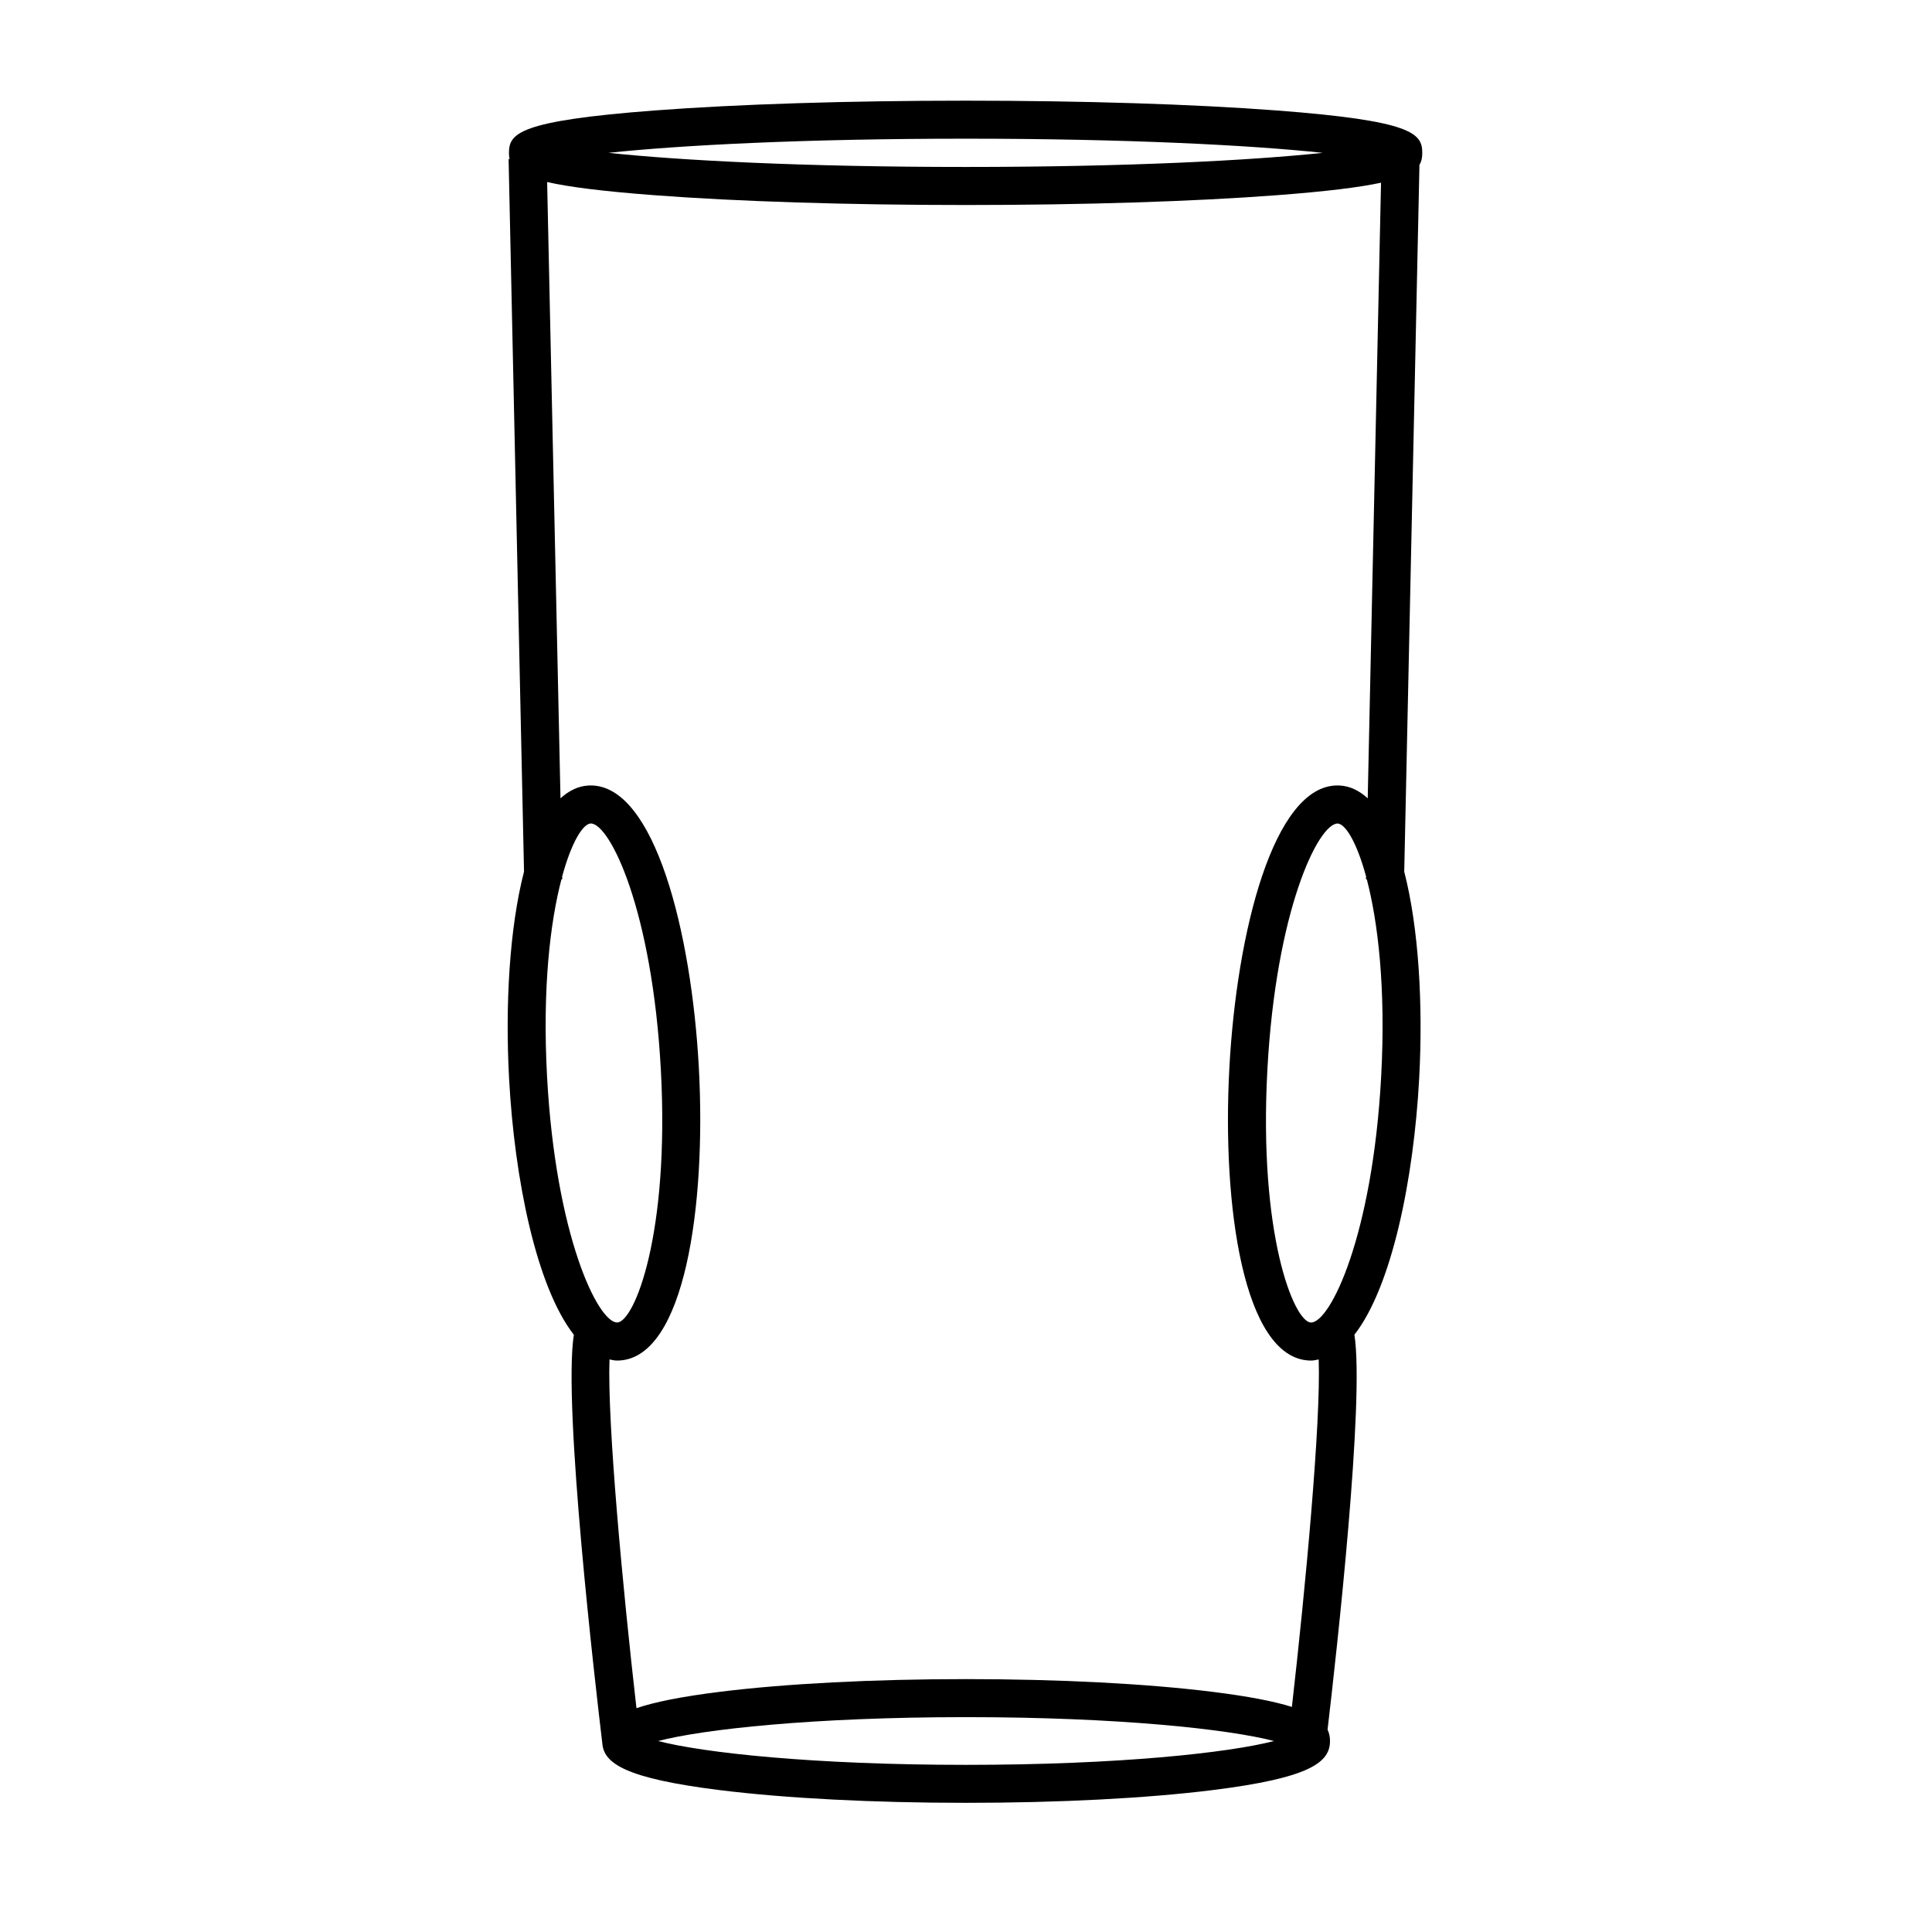 <?xml version="1.0" encoding="UTF-8"?>
<!-- Uploaded to: ICON Repo, www.svgrepo.com, Generator: ICON Repo Mixer Tools -->
<svg fill="#000000" width="800px" height="800px" version="1.1" viewBox="144 144 512 512" xmlns="http://www.w3.org/2000/svg">
 <path d="m520.17 187.68c0.59-0.977 0.746-2.031 0.746-3.176 0-5.168-2.602-8.504-38.629-11.234-22.039-1.668-51.297-2.59-82.391-2.59-31.098 0-60.352 0.922-82.387 2.594-36.027 2.731-38.629 6.066-38.629 11.234 0 0.578 0.047 1.129 0.152 1.664l-0.246 0.004 4.086 188.81c-3.859 14.977-5.012 35.285-3.965 54.738 1.441 26.898 7.269 55.312 17.168 68.004-2.922 18.605 5.703 92.926 7.543 108.25 0.383 5.344 6.117 9.316 31.152 12.426 17.469 2.172 40.637 3.367 65.25 3.367 24.617 0 47.793-1.195 65.258-3.367 25.973-3.231 31.188-7.375 31.188-13.023 0-1.059-0.188-2.055-0.645-3.012 2.457-20.945 9.844-87.234 7.113-104.65 9.895-12.699 15.723-41.102 17.168-67.992 1.043-19.445-0.105-39.75-3.965-54.73zm-120.27-6.926c42.949 0 75.719 1.734 94.637 3.75-18.914 2.012-51.688 3.742-94.637 3.742-42.949 0-75.719-1.73-94.637-3.742 18.918-2.016 51.691-3.75 94.637-3.75zm-110.93 248.43c-1.258-23.473 0.871-40.934 3.82-52.16l0.211-0.004-0.016-0.762c2.488-9.148 5.512-13.922 7.559-14.031 5.117 0 16.32 23.055 18.59 65.312 2.348 43.625-7.019 66.688-11.527 66.93l-0.039 0.004c-5.121 0.012-16.332-23.039-18.598-65.289zm111.04 182.52c-40.582 0-69.656-3.211-81.602-6.316 11.941-3.113 41.012-6.328 81.602-6.328 40.598 0 69.672 3.215 81.613 6.328-11.945 3.106-41.023 6.316-81.613 6.316zm86.355-15.355c-4.715-1.477-11.473-2.805-21.094-4-17.461-2.172-40.637-3.367-65.258-3.367-24.617 0-47.793 1.195-65.25 3.367-10.344 1.289-17.352 2.727-22.094 4.336-3.617-31.605-7.742-75.543-7.148-92.418 0.676 0.133 1.344 0.297 2.047 0.297l0.586-0.016c17.277-0.938 23.02-40.848 21.051-77.543-1.941-36.051-11.738-74.852-28.656-74.852l-0.59 0.016c-2.777 0.152-5.223 1.402-7.422 3.391l-3.539-163.32c5.719 1.305 14.605 2.449 28.512 3.5 22.035 1.668 51.297 2.59 82.387 2.59 31.09 0 60.355-0.922 82.391-2.59 13.254-1.004 21.957-2.09 27.699-3.32l-3.527 163.14c-2.195-1.988-4.644-3.246-7.422-3.391l-0.59-0.016c-16.922 0-26.719 38.797-28.652 74.852-1.98 36.688 3.762 76.605 21.051 77.543l0.574 0.016c0.699 0 1.371-0.16 2.047-0.297 0.598 16.809-3.5 60.492-7.102 92.078zm23.664-167.16c-2.273 42.25-13.48 65.297-18.602 65.297l-0.035-0.004c-4.516-0.242-13.875-23.305-11.527-66.93 2.266-42.266 13.469-65.312 18.633-65.312 2.031 0.109 5.039 4.875 7.523 14.02l-0.016 0.77 0.215 0.004c2.93 11.219 5.066 28.684 3.809 52.156z"/>
</svg>